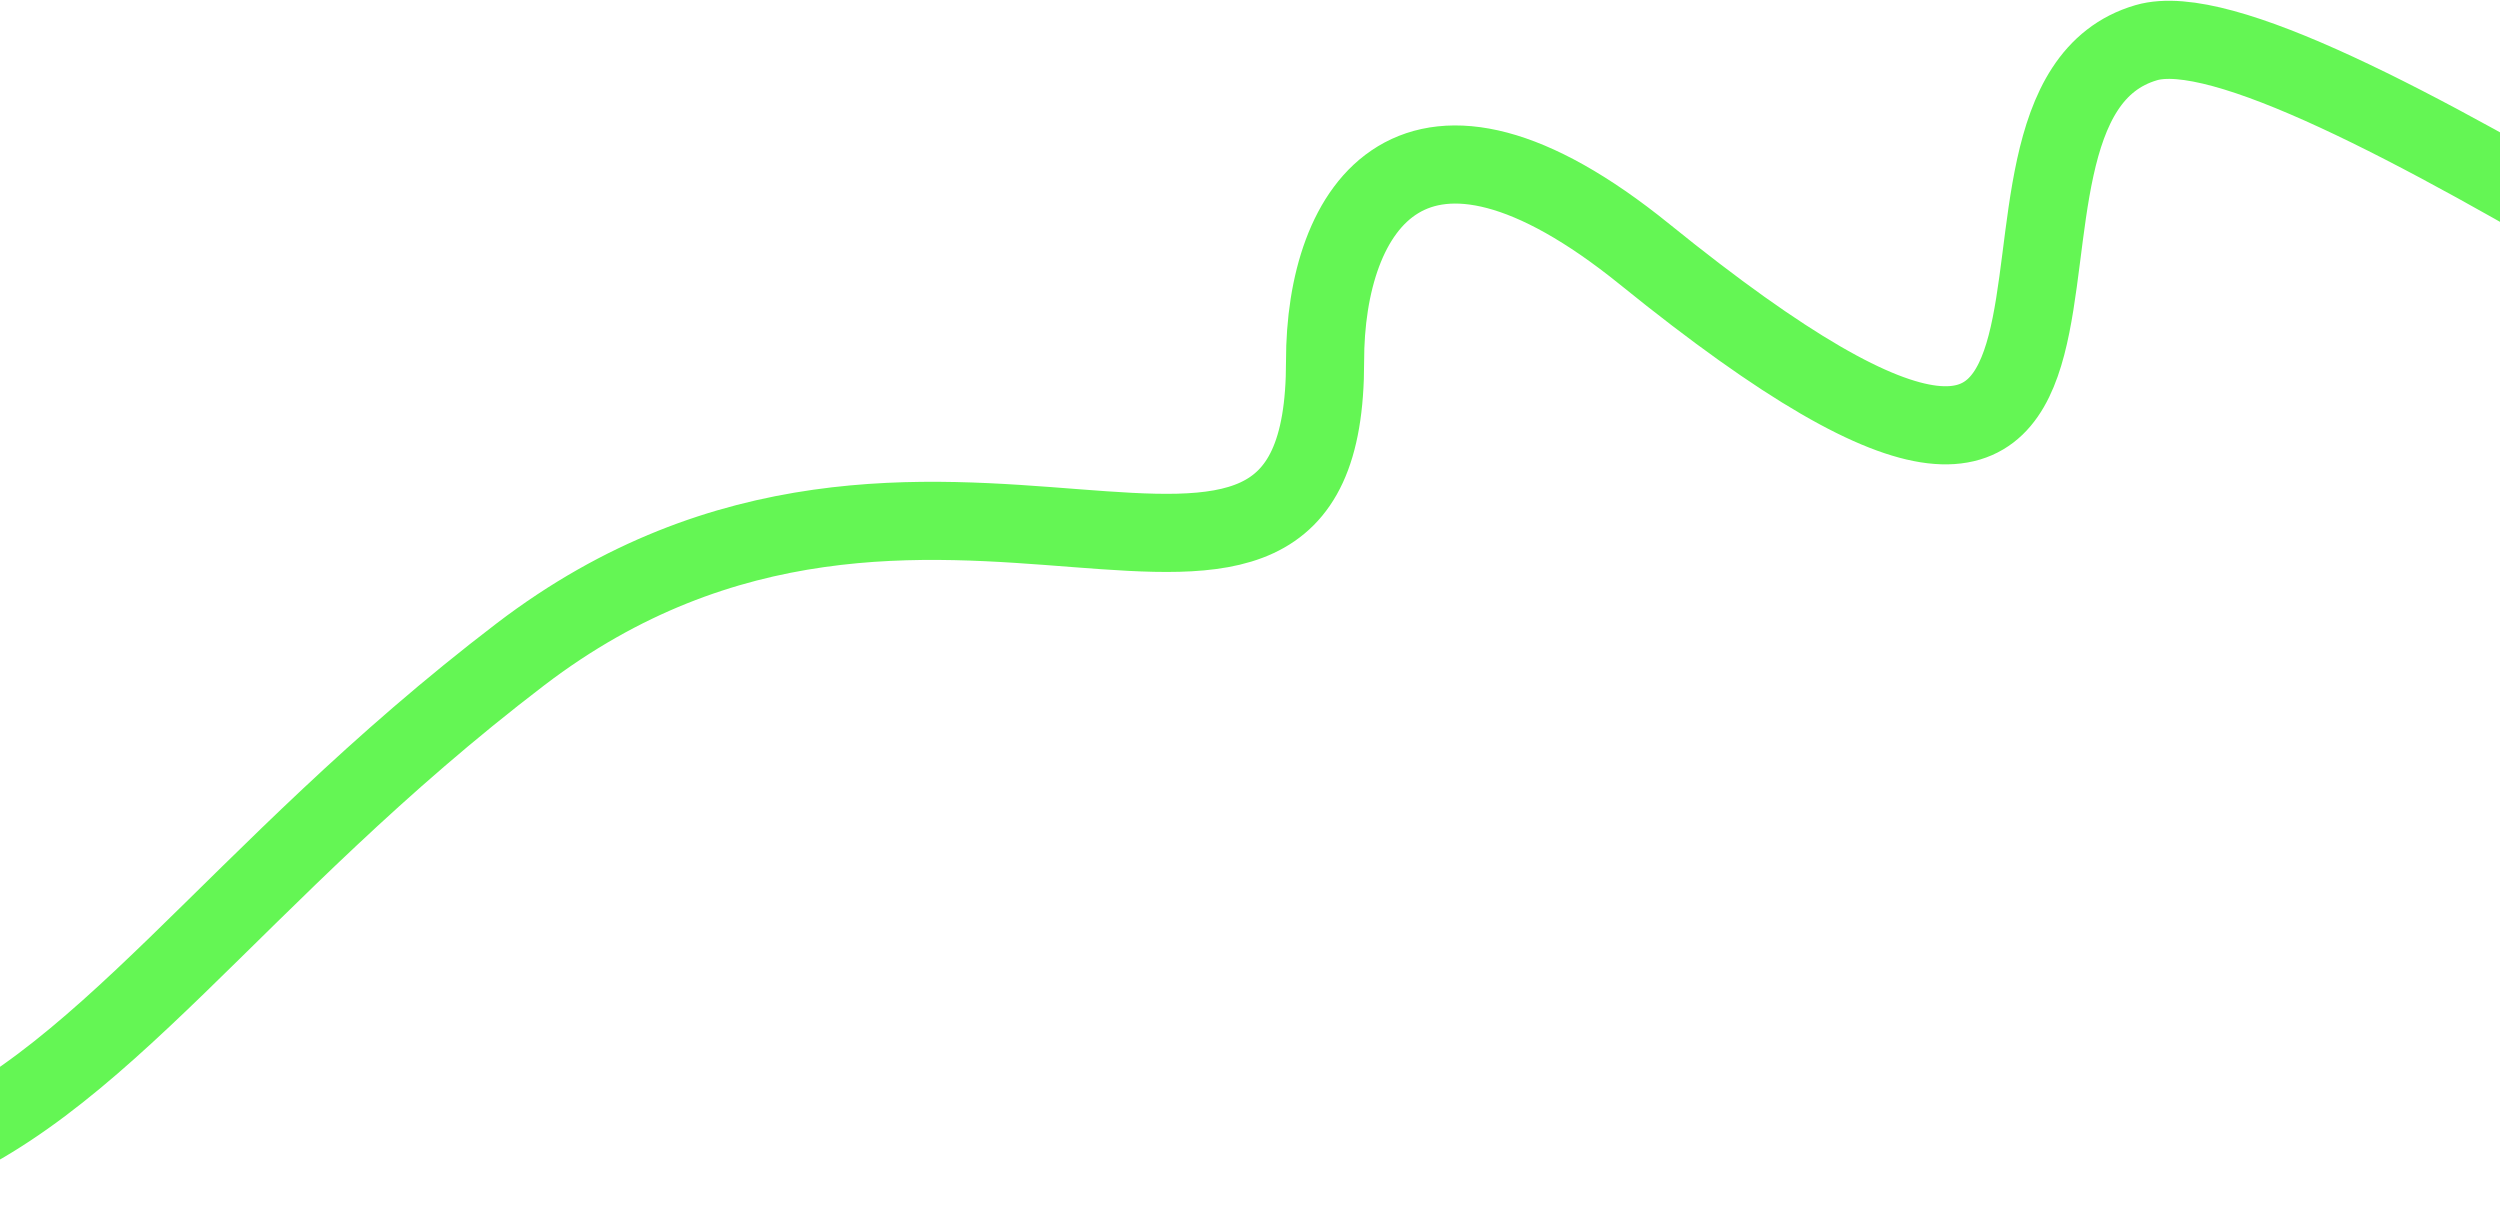 <?xml version="1.0" encoding="UTF-8"?> <svg xmlns="http://www.w3.org/2000/svg" width="1920" height="939" viewBox="0 0 1920 939" fill="none"><path d="M-849 583.841C-4.793 1175.01 -44.284 841.532 399.686 502.543C713.577 262.873 1017.96 558.845 1017.65 277.518C1017.52 158.934 1085.52 51.532 1263.18 195.353C1699.88 548.881 1479.75 81.909 1648.37 32.772C1762.32 -0.432 2252.12 354.747 2473.37 457.456" stroke="#64F654" stroke-width="60"></path></svg> 